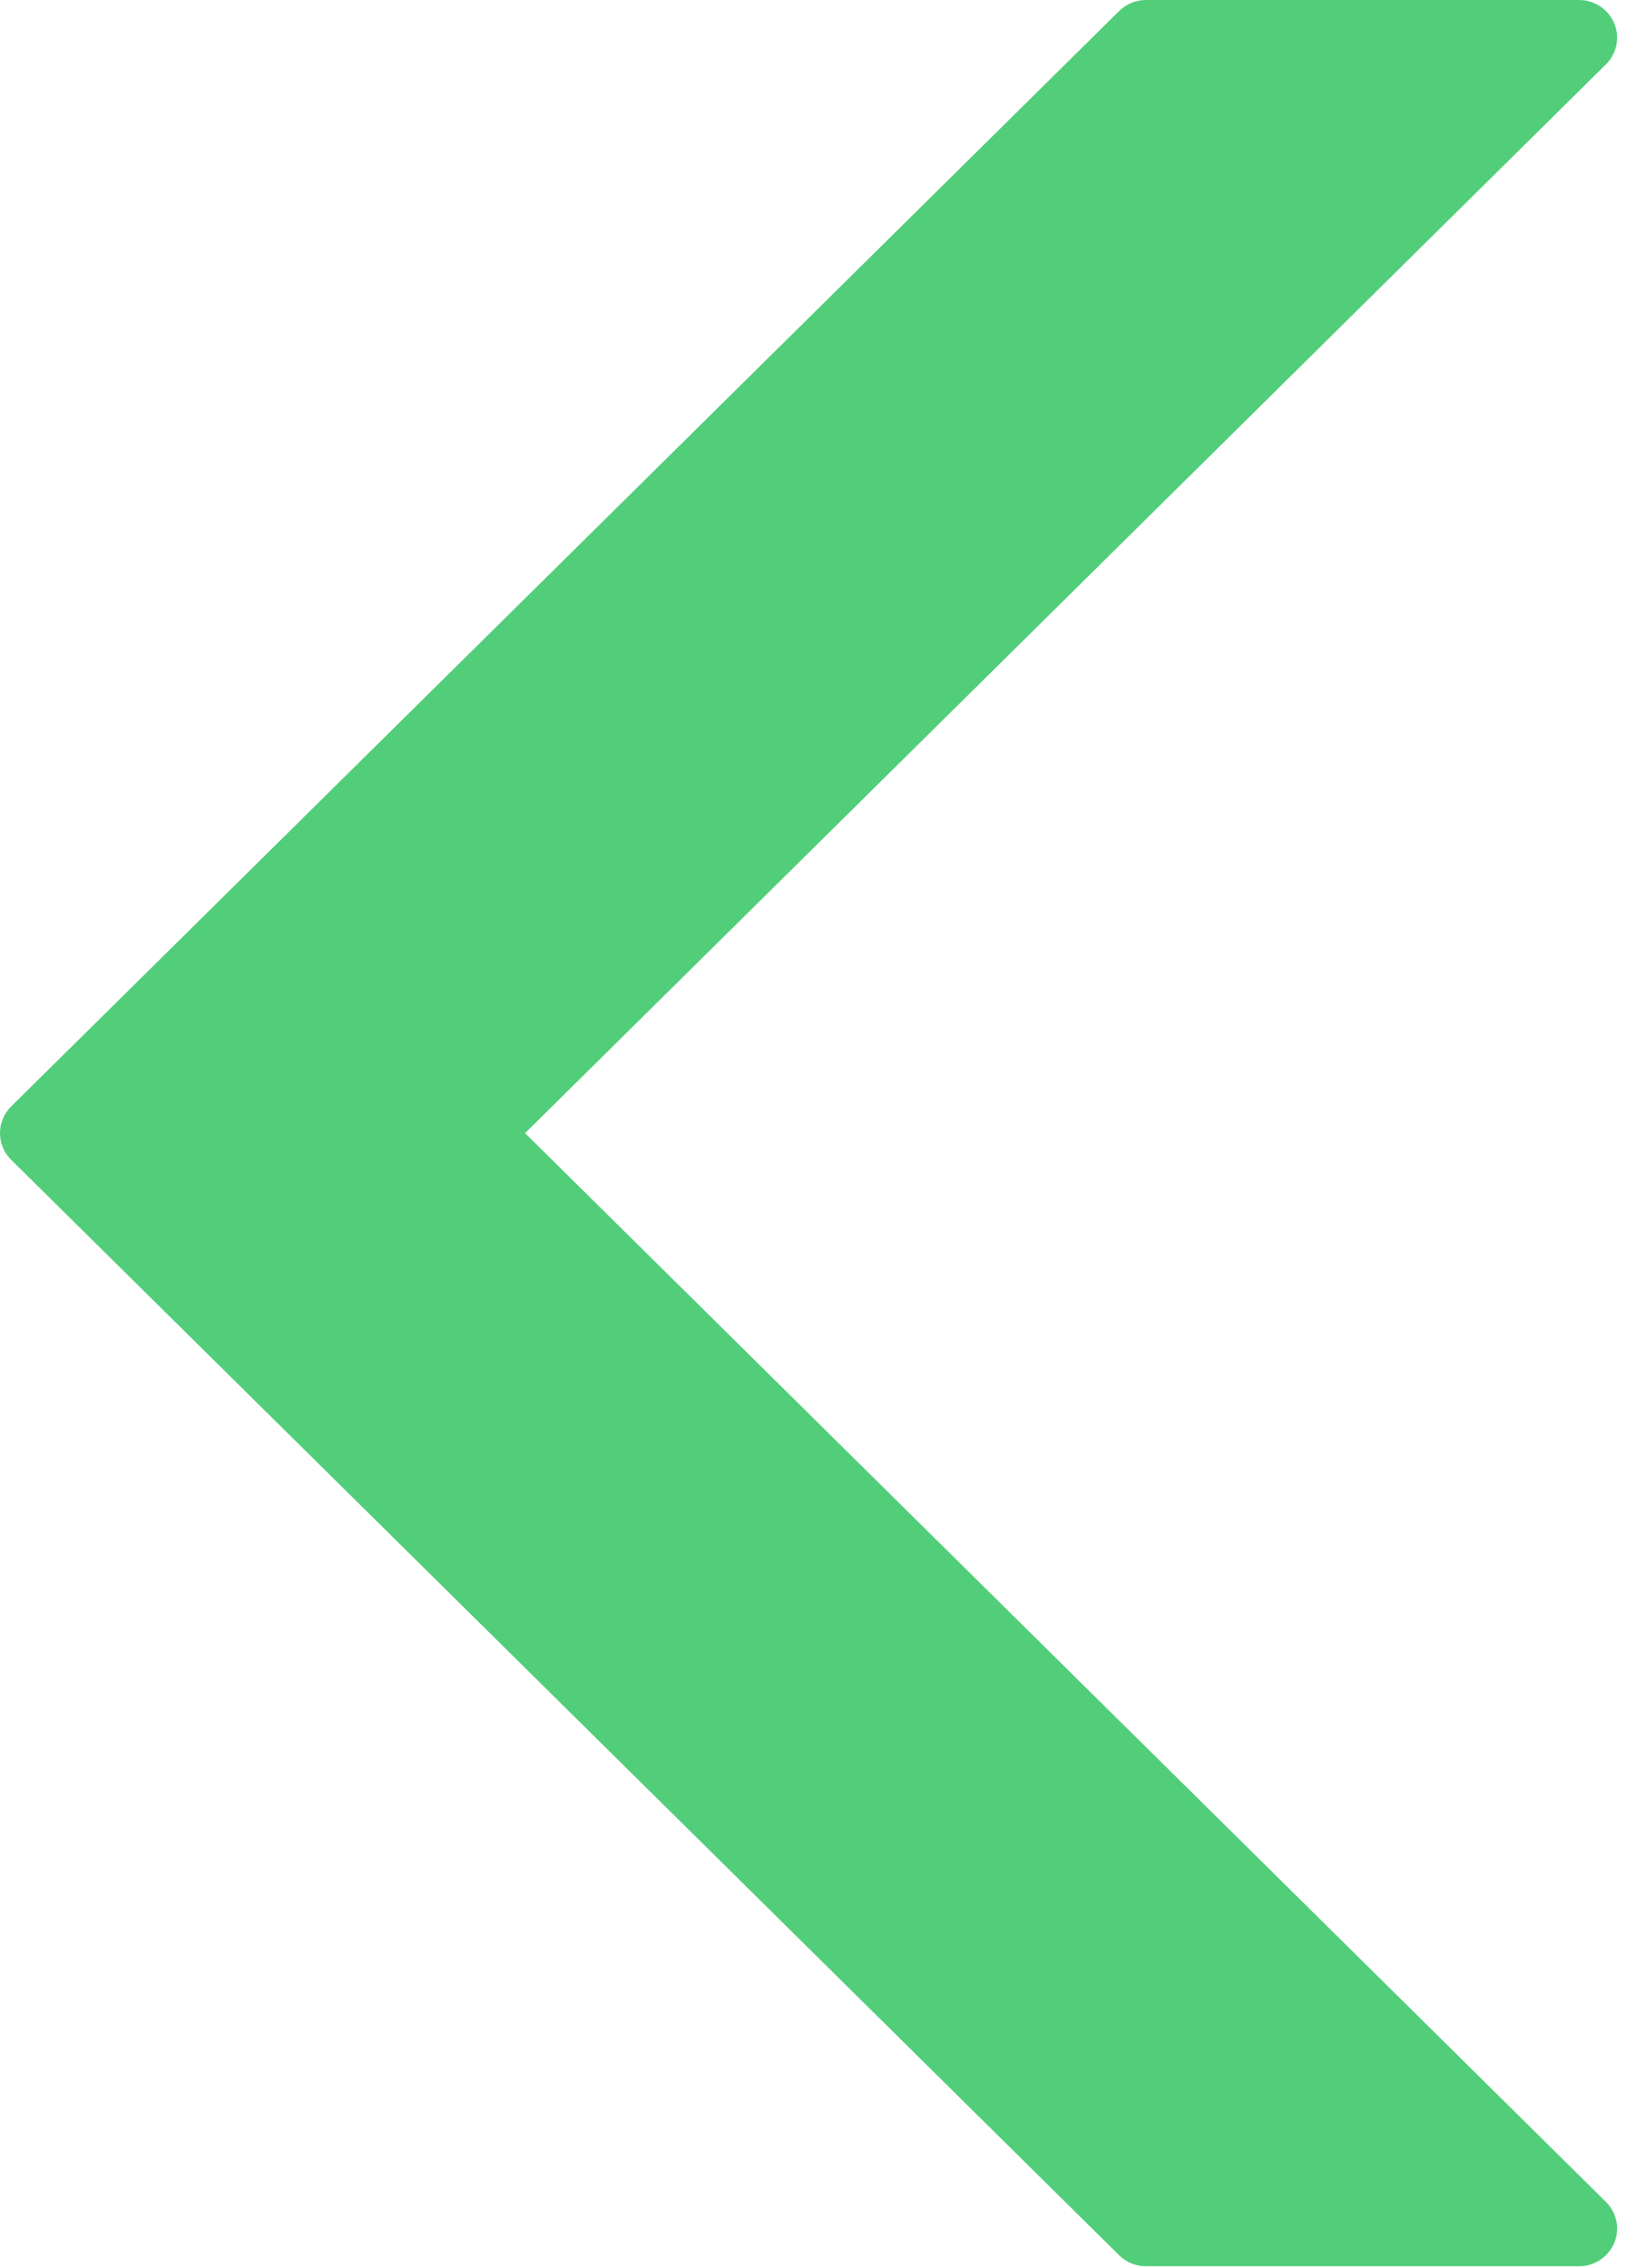 <svg width="119" height="166" viewBox="0 0 119 166" fill="none" xmlns="http://www.w3.org/2000/svg">
<g clip-path="url(#clip0_394_12779)">
<path d="M118.139 164.149C118.571 163.115 118.327 161.919 117.525 161.137L38.429 82.928L117.525 4.718C118.325 3.934 118.569 2.742 118.139 1.706C117.701 0.67 116.683 -0.004 115.557 1.85697e-05H83.868C83.126 0.002 82.415 0.295 81.891 0.819L0.819 80.972C-0.26 82.035 -0.275 83.769 0.786 84.851L0.819 84.881L81.891 165.036C82.415 165.56 83.126 165.853 83.868 165.855H115.561C116.685 165.857 117.701 165.184 118.139 164.149Z" fill="#52CE7A"/>
</g>
<defs>
<clipPath id="clip0_394_12779">
<rect width="119" height="166" fill="white"/>
</clipPath>
</defs>
</svg>
